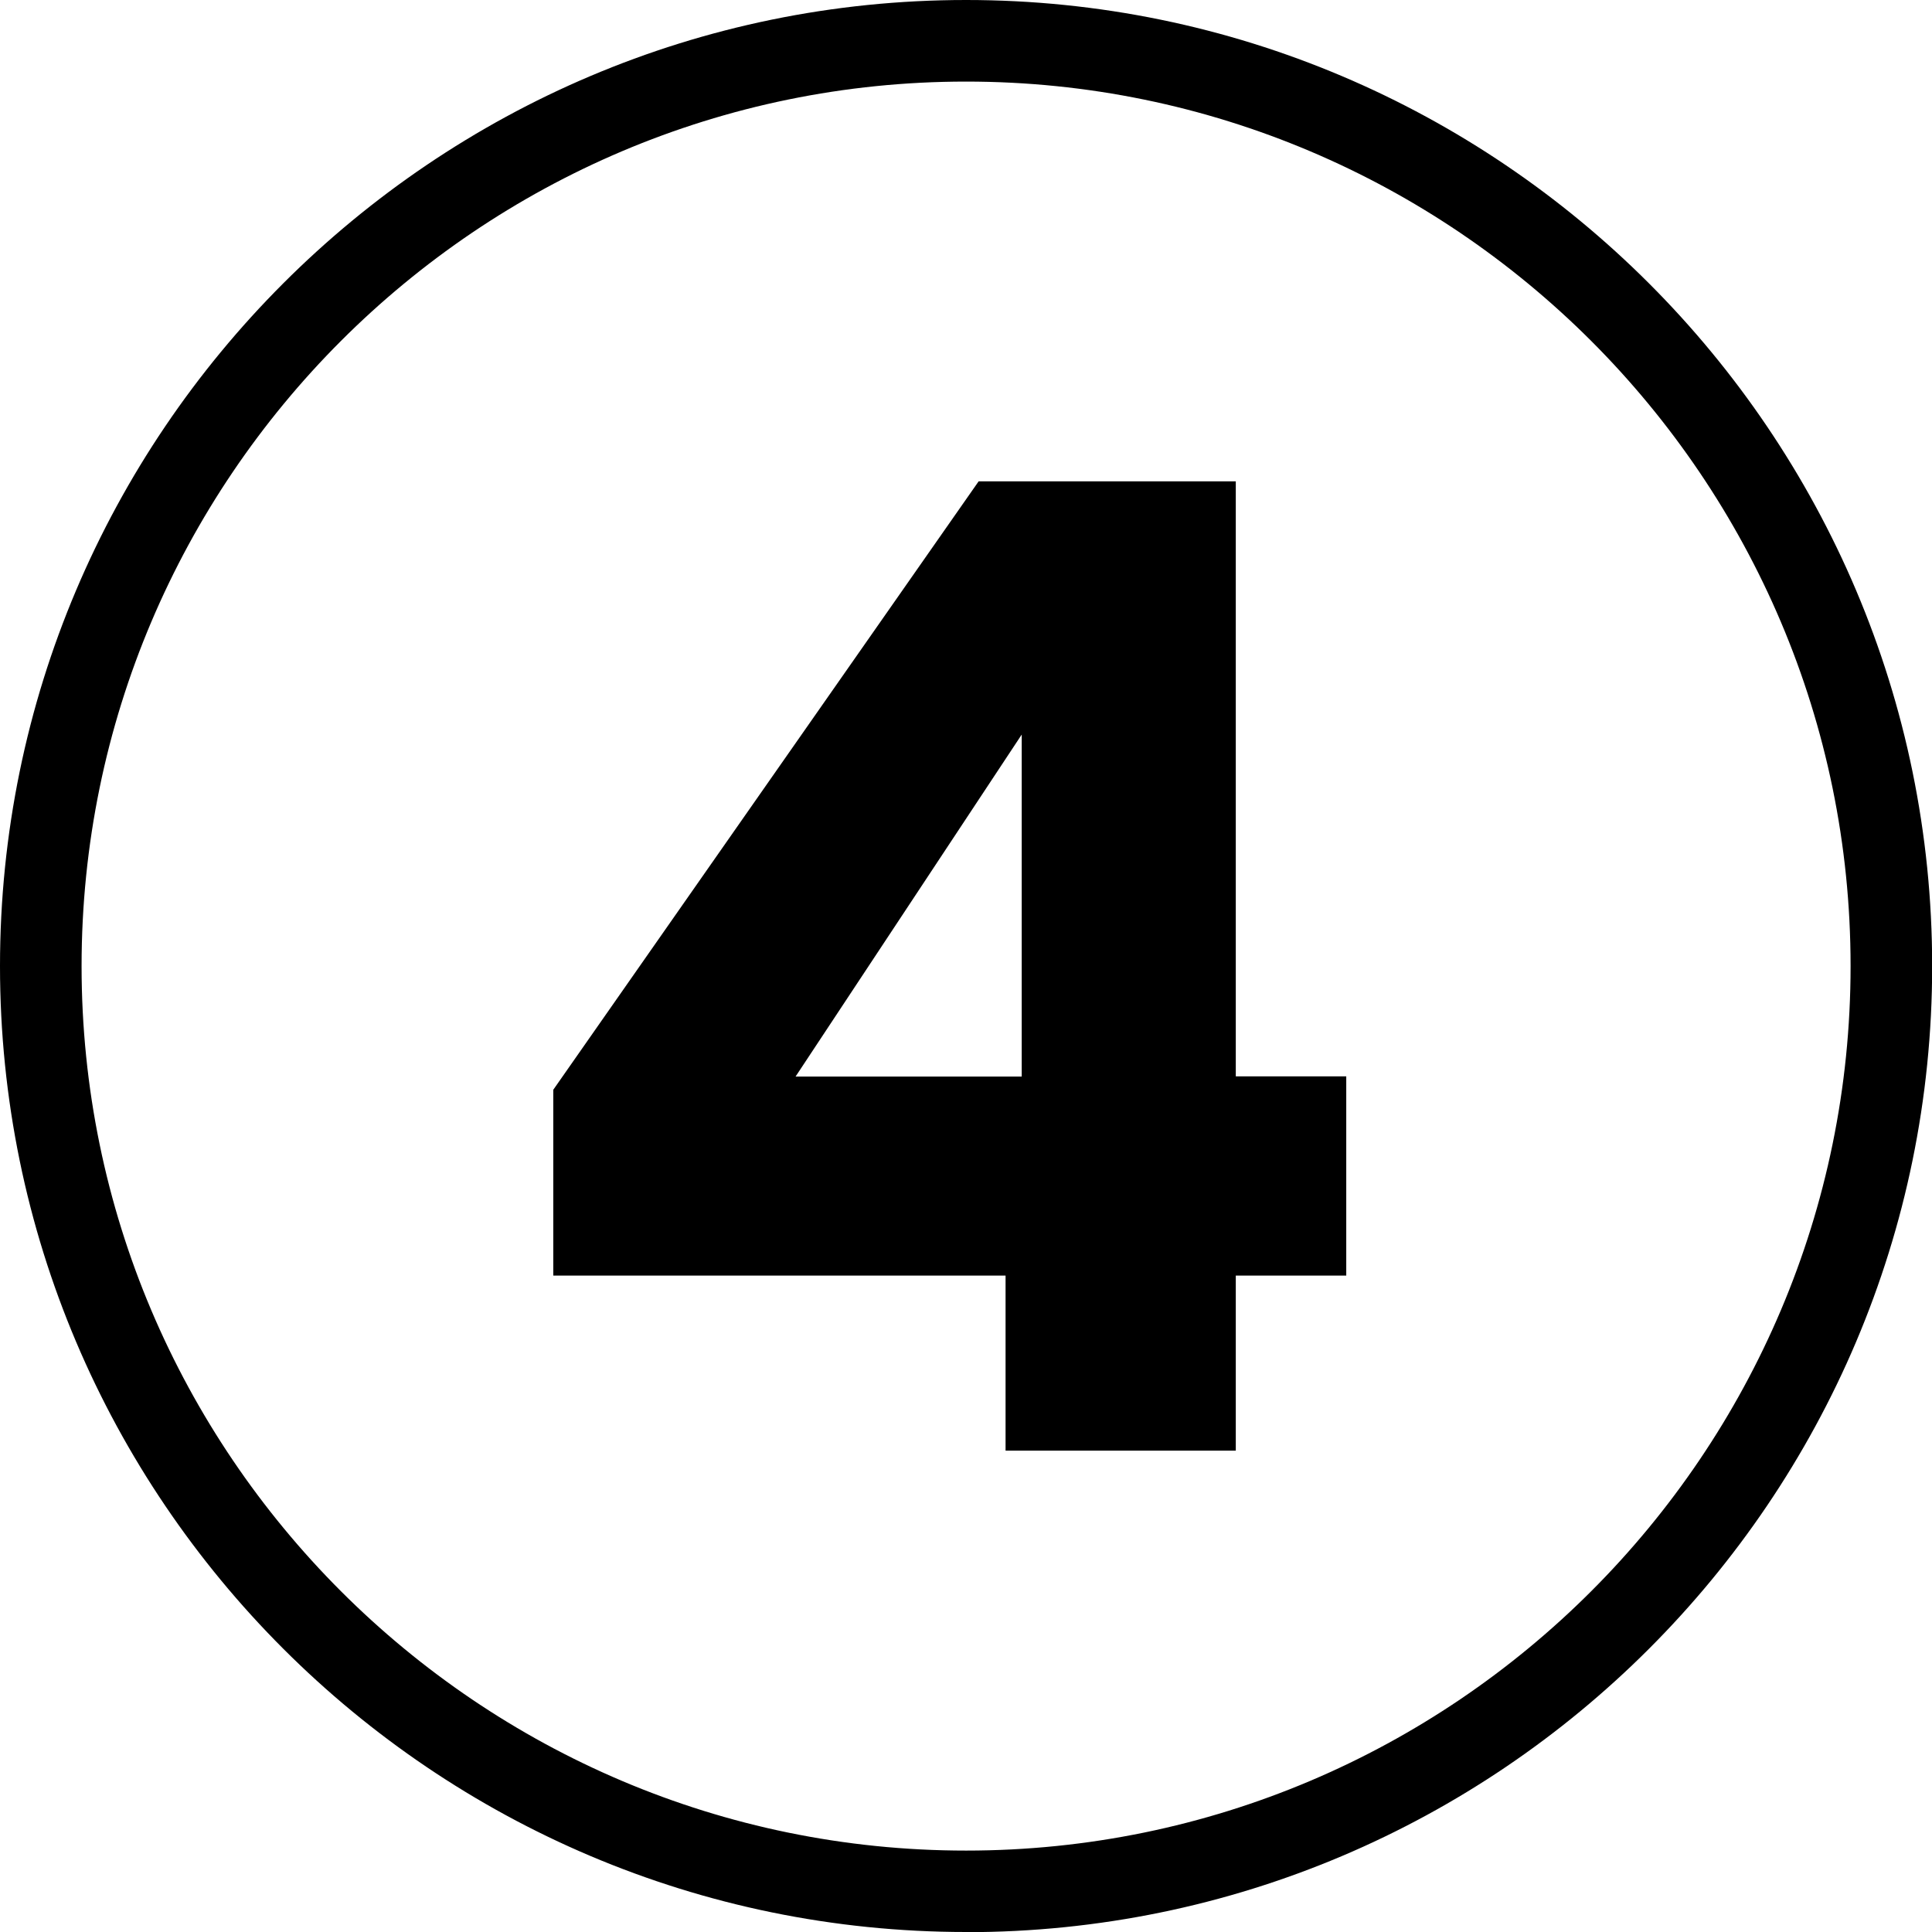 <svg xmlns="http://www.w3.org/2000/svg" id="Layer_2" data-name="Layer 2" viewBox="0 0 118.41 118.41"><g id="Layer_1-2" data-name="Layer 1"><g><path d="M59.21,118.41C26.56,118.41,0,91.85,0,59.21S26.56,0,59.21,0s59.21,26.56,59.21,59.21-26.56,59.21-59.21,59.21ZM59.21,5C29.32,5,5,29.32,5,59.21s24.32,54.21,54.21,54.21,54.21-24.32,54.21-54.21S89.1,5,59.21,5Z"></path><path d="M33.91,78.18v-11.39l26.07-37.29h15.76v36.47h6.77v12.21h-6.77v10.73h-14.11v-10.73h-27.72ZM62.62,45.02l-13.86,20.96h13.86v-20.96Z"></path></g></g></svg>